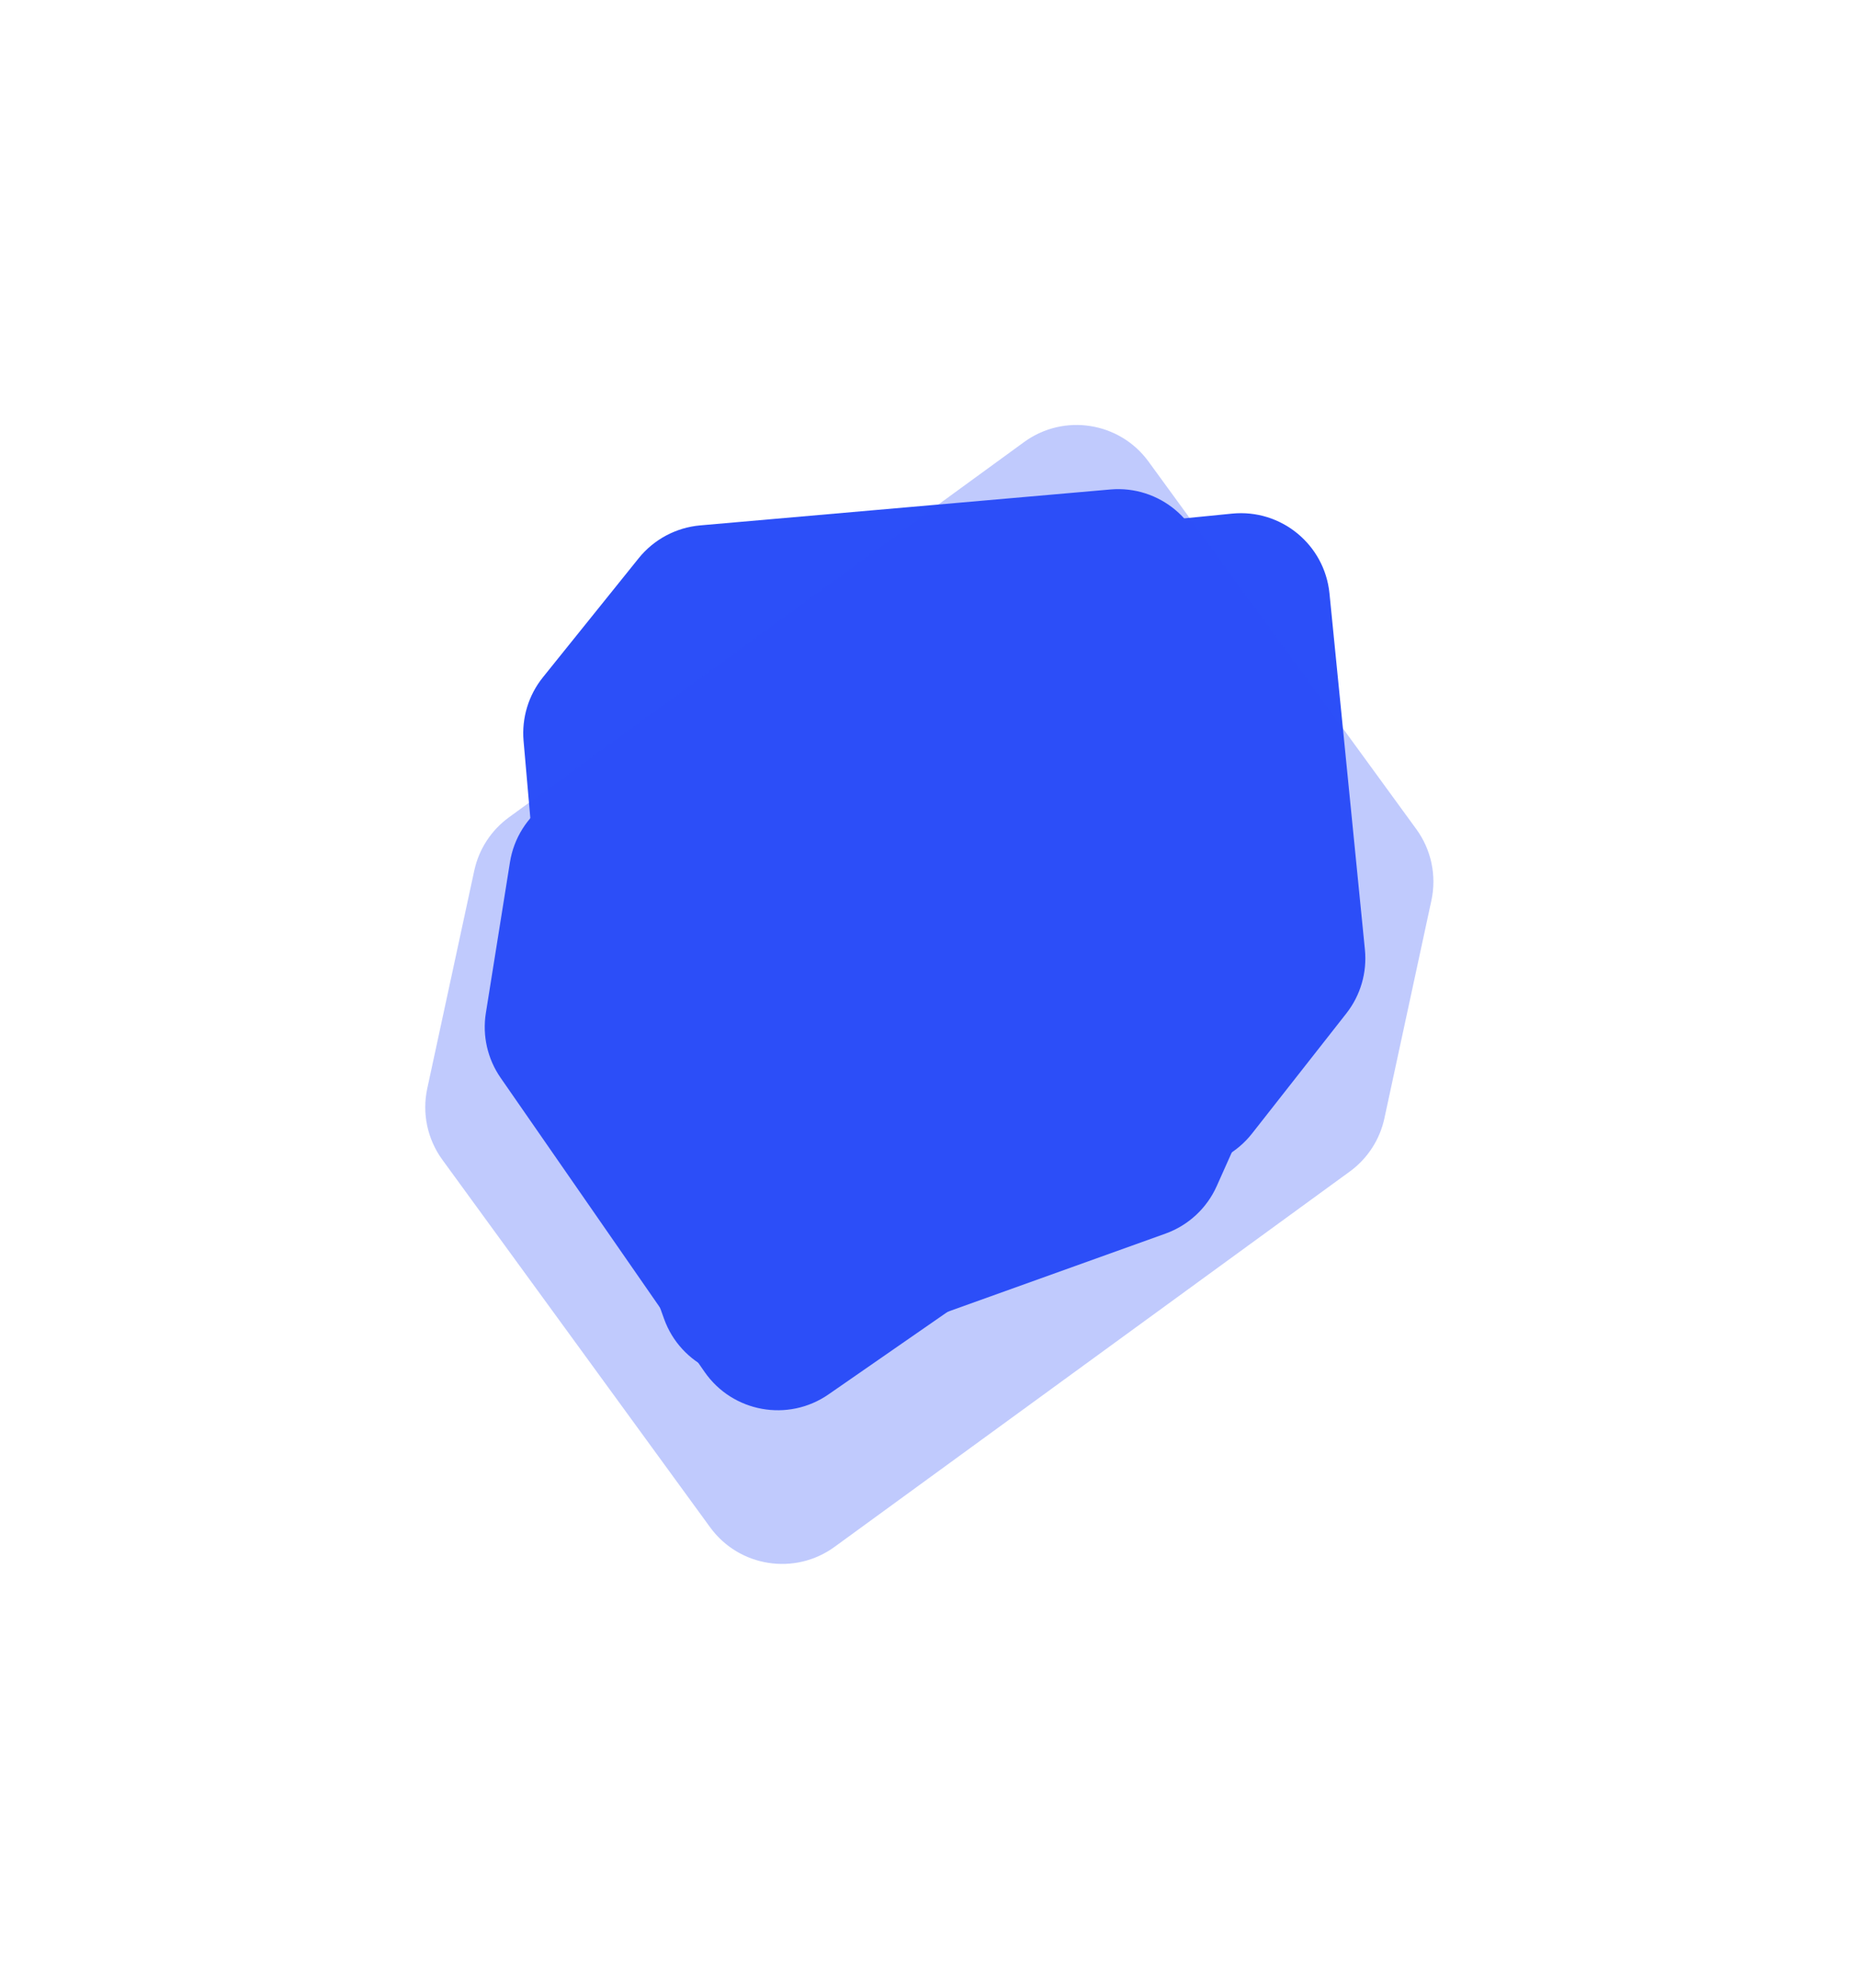 <?xml version="1.0" encoding="UTF-8"?> <svg xmlns="http://www.w3.org/2000/svg" width="1511" height="1617" viewBox="0 0 1511 1617" fill="none"><g filter="url(#filter0_f_6720_131)"><path d="M1042.21 797.176L943.901 523.213C930.387 485.552 888.901 465.977 851.24 479.491L536.139 592.563C517.564 599.228 502.513 613.182 494.462 631.199L443.789 744.607C436.161 761.677 435.429 781.035 441.744 798.633L540.053 1072.6C553.568 1110.26 595.054 1129.83 632.715 1116.32L947.816 1003.25C966.39 996.581 981.442 982.627 989.492 964.61L1040.17 851.202C1047.79 834.132 1048.53 814.774 1042.21 797.176Z" fill="#2C4FF8"></path></g><g filter="url(#filter1_f_6720_131)"><path d="M1006.88 753.887L981.488 463.929C977.998 424.069 942.856 394.585 902.996 398.075L569.497 427.275C549.839 428.996 531.733 438.662 519.364 454.039L441.51 550.827C429.791 565.396 424.159 583.93 425.789 602.556L451.177 892.514C454.667 932.374 489.81 961.858 529.67 958.368L863.168 929.167C882.827 927.446 900.933 917.78 913.302 902.404L991.156 805.616C1002.87 791.047 1008.51 772.512 1006.88 753.887Z" fill="#2C4FF8"></path></g><g filter="url(#filter2_f_6720_131)"><path d="M986.757 719.739L820.891 480.555C798.089 447.675 752.951 439.505 720.07 462.306L444.971 653.079C428.755 664.325 417.828 681.698 414.715 701.185L395.12 823.844C392.171 842.307 396.473 861.195 407.127 876.559L572.994 1115.74C595.795 1148.62 640.934 1156.79 673.815 1133.99L948.914 943.218C965.13 931.973 976.057 914.599 979.17 895.112L998.765 772.453C1001.71 753.99 997.412 735.102 986.757 719.739Z" fill="#2C4FF8"></path></g><g filter="url(#filter3_f_6720_131)"><path d="M1110 772.27L1081.19 482.632C1077.23 442.815 1041.75 413.748 1001.93 417.708L668.799 450.842C649.162 452.795 631.172 462.674 618.985 478.195L542.278 575.895C530.733 590.601 525.319 609.201 527.169 627.805L555.977 917.444C559.937 957.26 595.424 986.327 635.241 982.367L968.371 949.234C988.008 947.281 1006 937.402 1018.19 921.881L1094.89 824.181C1106.44 809.475 1111.85 790.875 1110 772.27Z" fill="#2C4FF8"></path></g><g filter="url(#filter4_f_6720_131)"><path d="M1151.82 674.335L934.047 375.407C910.486 343.067 865.17 335.949 832.829 359.509L413.854 664.737C399.471 675.216 389.447 690.622 385.694 708.018L347.467 885.233C343.114 905.41 347.575 926.486 359.729 943.17L577.502 1242.1C601.062 1274.44 646.379 1281.56 678.72 1258L1097.69 952.768C1112.08 942.289 1122.1 926.883 1125.85 909.487L1164.08 732.272C1168.43 712.095 1163.97 691.019 1151.82 674.335Z" fill="#2C4FF8" fill-opacity="0.3"></path></g><defs><filter id="filter0_f_6720_131" x="178.738" y="216.466" width="1126.48" height="1162.88" filterUnits="userSpaceOnUse" color-interpolation-filters="sRGB"><feFlood flood-opacity="0" result="BackgroundImageFix"></feFlood><feBlend mode="normal" in="SourceGraphic" in2="BackgroundImageFix" result="shape"></feBlend><feGaussianBlur stdDeviation="129.374" result="effect1_foregroundBlur_6720_131"></feGaussianBlur></filter><filter id="filter1_f_6720_131" x="339.264" y="311.545" width="754.137" height="733.353" filterUnits="userSpaceOnUse" color-interpolation-filters="sRGB"><feFlood flood-opacity="0" result="BackgroundImageFix"></feFlood><feBlend mode="normal" in="SourceGraphic" in2="BackgroundImageFix" result="shape"></feBlend><feGaussianBlur stdDeviation="43.125" result="effect1_foregroundBlur_6720_131"></feGaussianBlur></filter><filter id="filter2_f_6720_131" x="221.714" y="276.886" width="950.456" height="1042.52" filterUnits="userSpaceOnUse" color-interpolation-filters="sRGB"><feFlood flood-opacity="0" result="BackgroundImageFix"></feFlood><feBlend mode="normal" in="SourceGraphic" in2="BackgroundImageFix" result="shape"></feBlend><feGaussianBlur stdDeviation="86.249" result="effect1_foregroundBlur_6720_131"></feGaussianBlur></filter><filter id="filter3_f_6720_131" x="500.938" y="391.473" width="635.294" height="617.13" filterUnits="userSpaceOnUse" color-interpolation-filters="sRGB"><feFlood flood-opacity="0" result="BackgroundImageFix"></feFlood><feBlend mode="normal" in="SourceGraphic" in2="BackgroundImageFix" result="shape"></feBlend><feGaussianBlur stdDeviation="12.937" result="effect1_foregroundBlur_6720_131"></feGaussianBlur></filter><filter id="filter4_f_6720_131" x="0.841" y="0.617" width="1509.87" height="1616.27" filterUnits="userSpaceOnUse" color-interpolation-filters="sRGB"><feFlood flood-opacity="0" result="BackgroundImageFix"></feFlood><feBlend mode="normal" in="SourceGraphic" in2="BackgroundImageFix" result="shape"></feBlend><feGaussianBlur stdDeviation="172.498" result="effect1_foregroundBlur_6720_131"></feGaussianBlur></filter></defs></svg> 